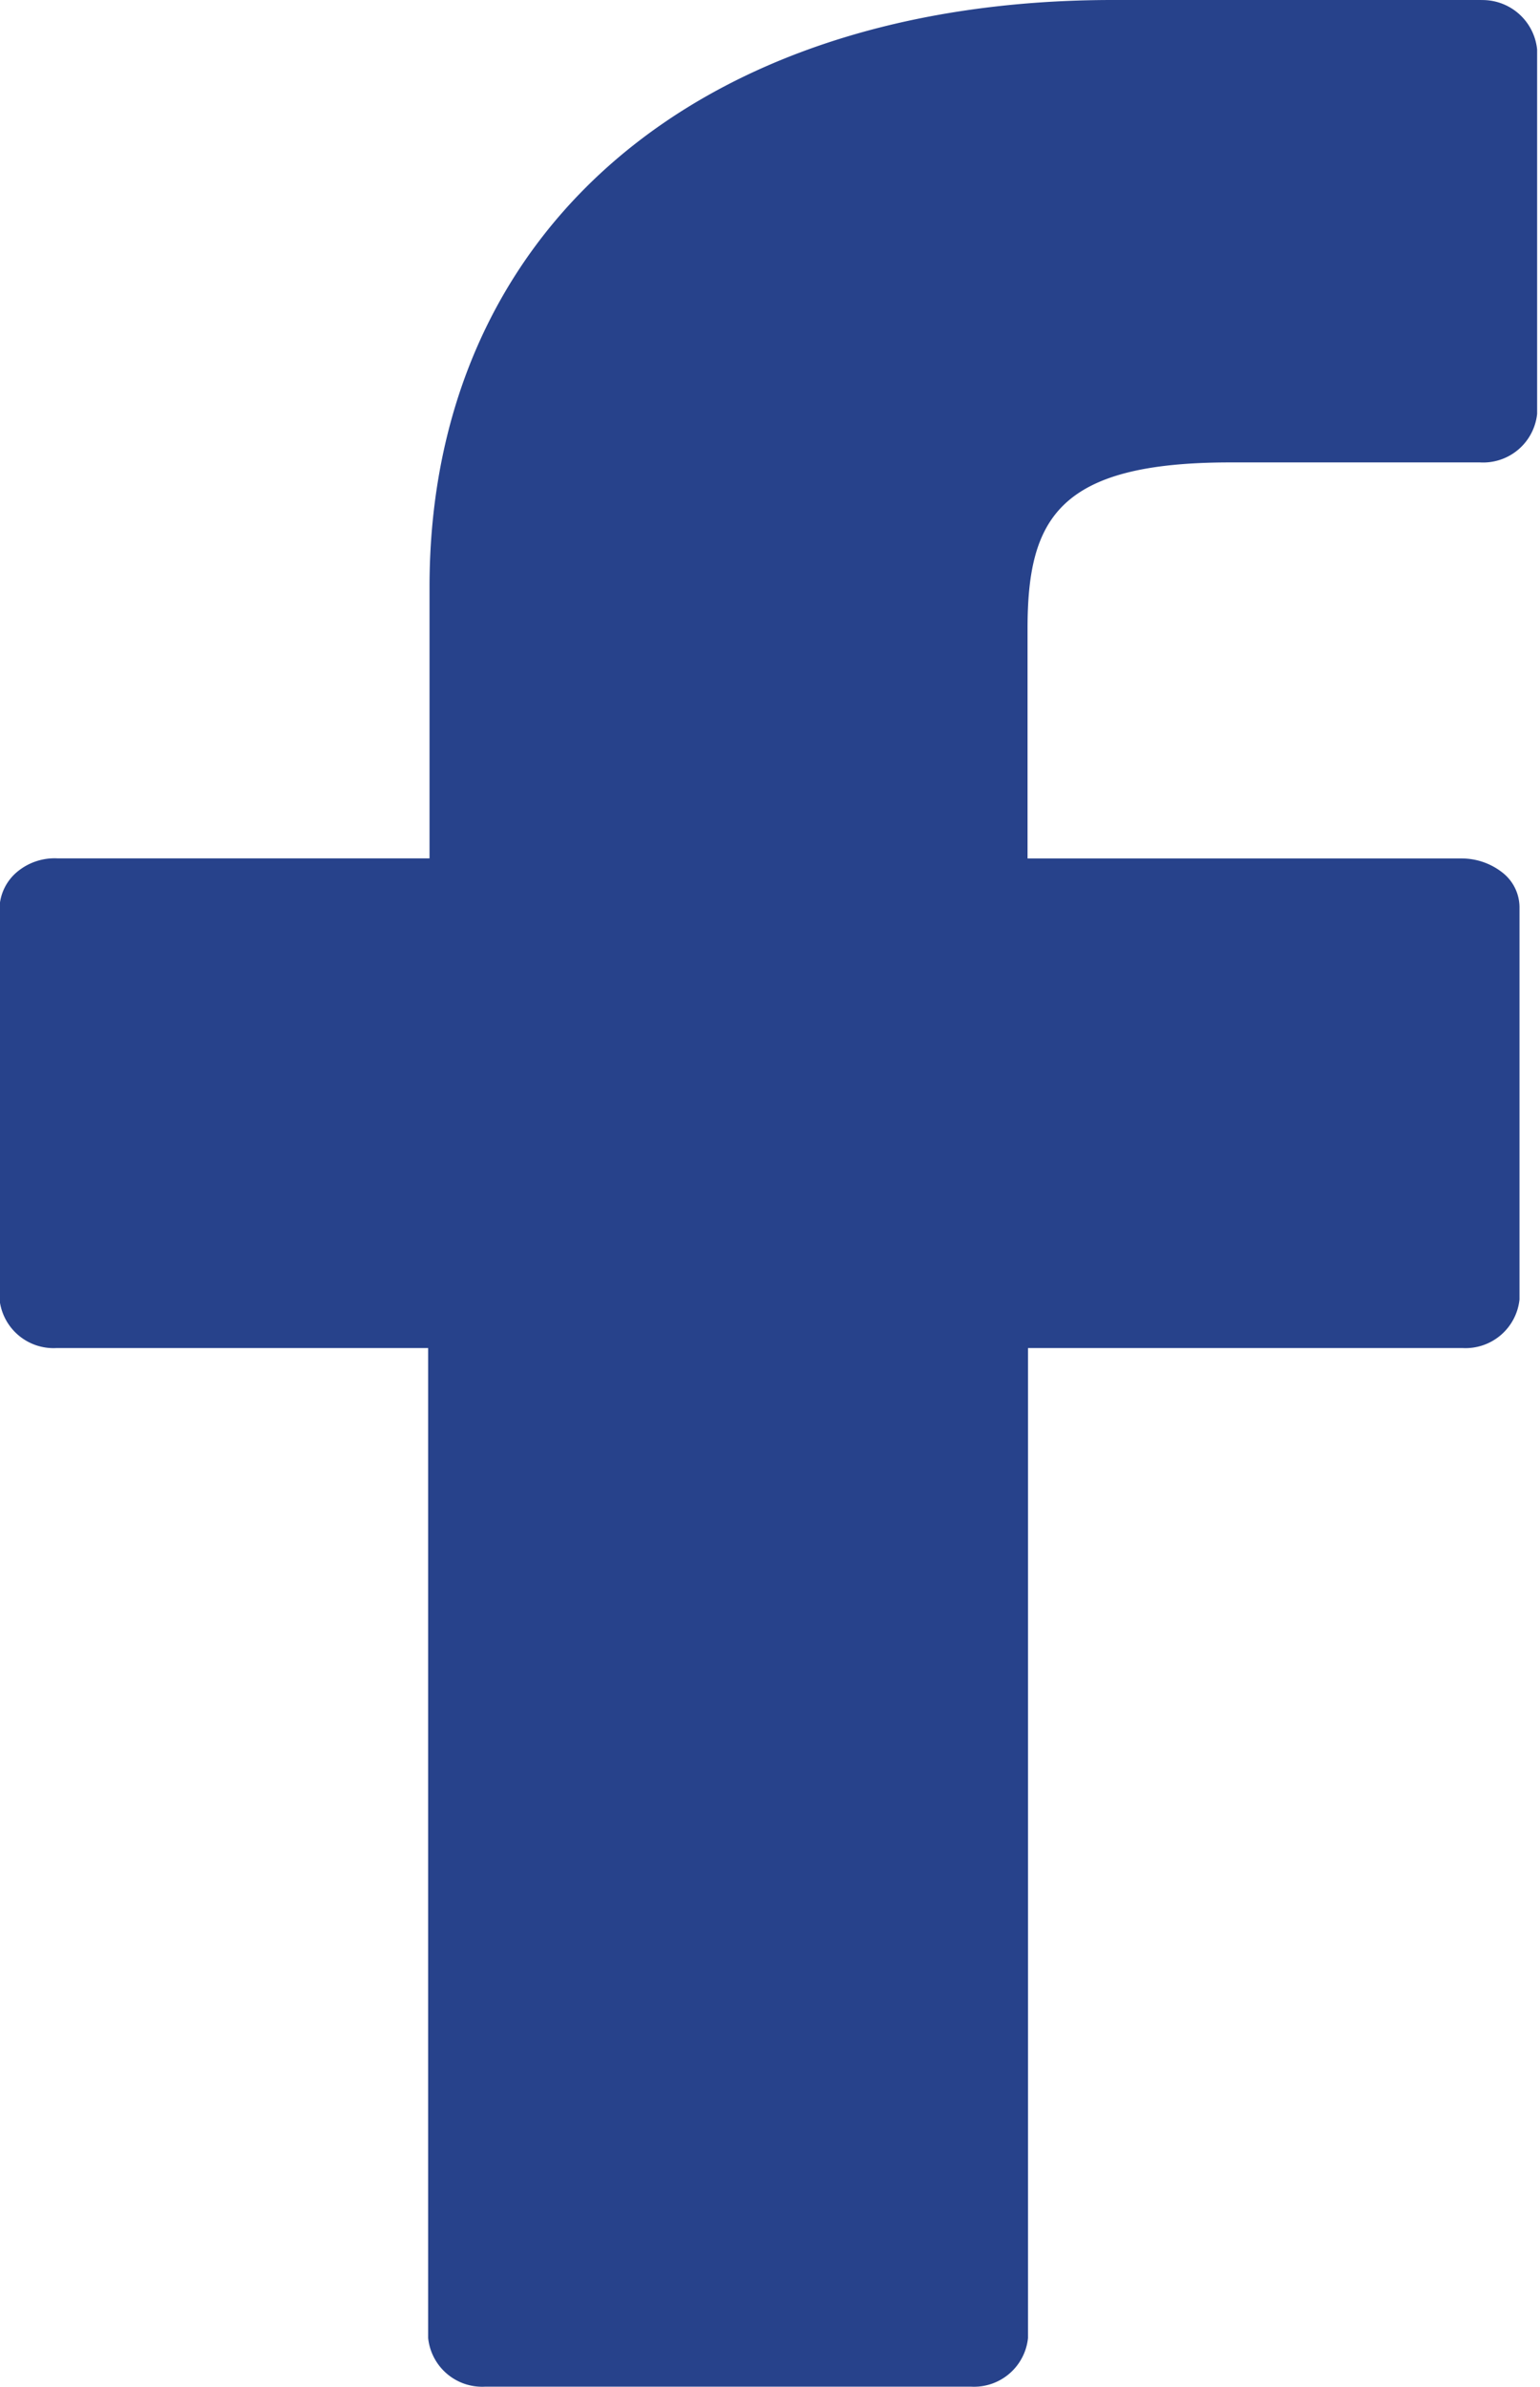 <svg xmlns="http://www.w3.org/2000/svg" width="13.445" height="20.827" viewBox="0 0 13.445 20.827">
  <path id="фейсбук" d="M867.941,1001h-3.225c-3.623,0-5.966,2.013-5.966,5.122v2.368H855.5a.51.51,0,0,0-.348.116.429.429,0,0,0-.156.308v3.425a.474.474,0,0,0,.5.424h3.242v8.639a.474.474,0,0,0,.5.424h4.237a.474.474,0,0,0,.5-.424v-8.639h3.791a.474.474,0,0,0,.5-.424v-3.425a.386.386,0,0,0-.149-.3.575.575,0,0,0-.359-.123h-3.787v-2.006c0-.964.274-1.45,1.771-1.45h2.178a.474.474,0,0,0,.5-.424v-3.178a.479.479,0,0,0-.5-.432Z" transform="translate(-855 -1001)" fill="#27428b" fill-rule="evenodd"/>
</svg>
